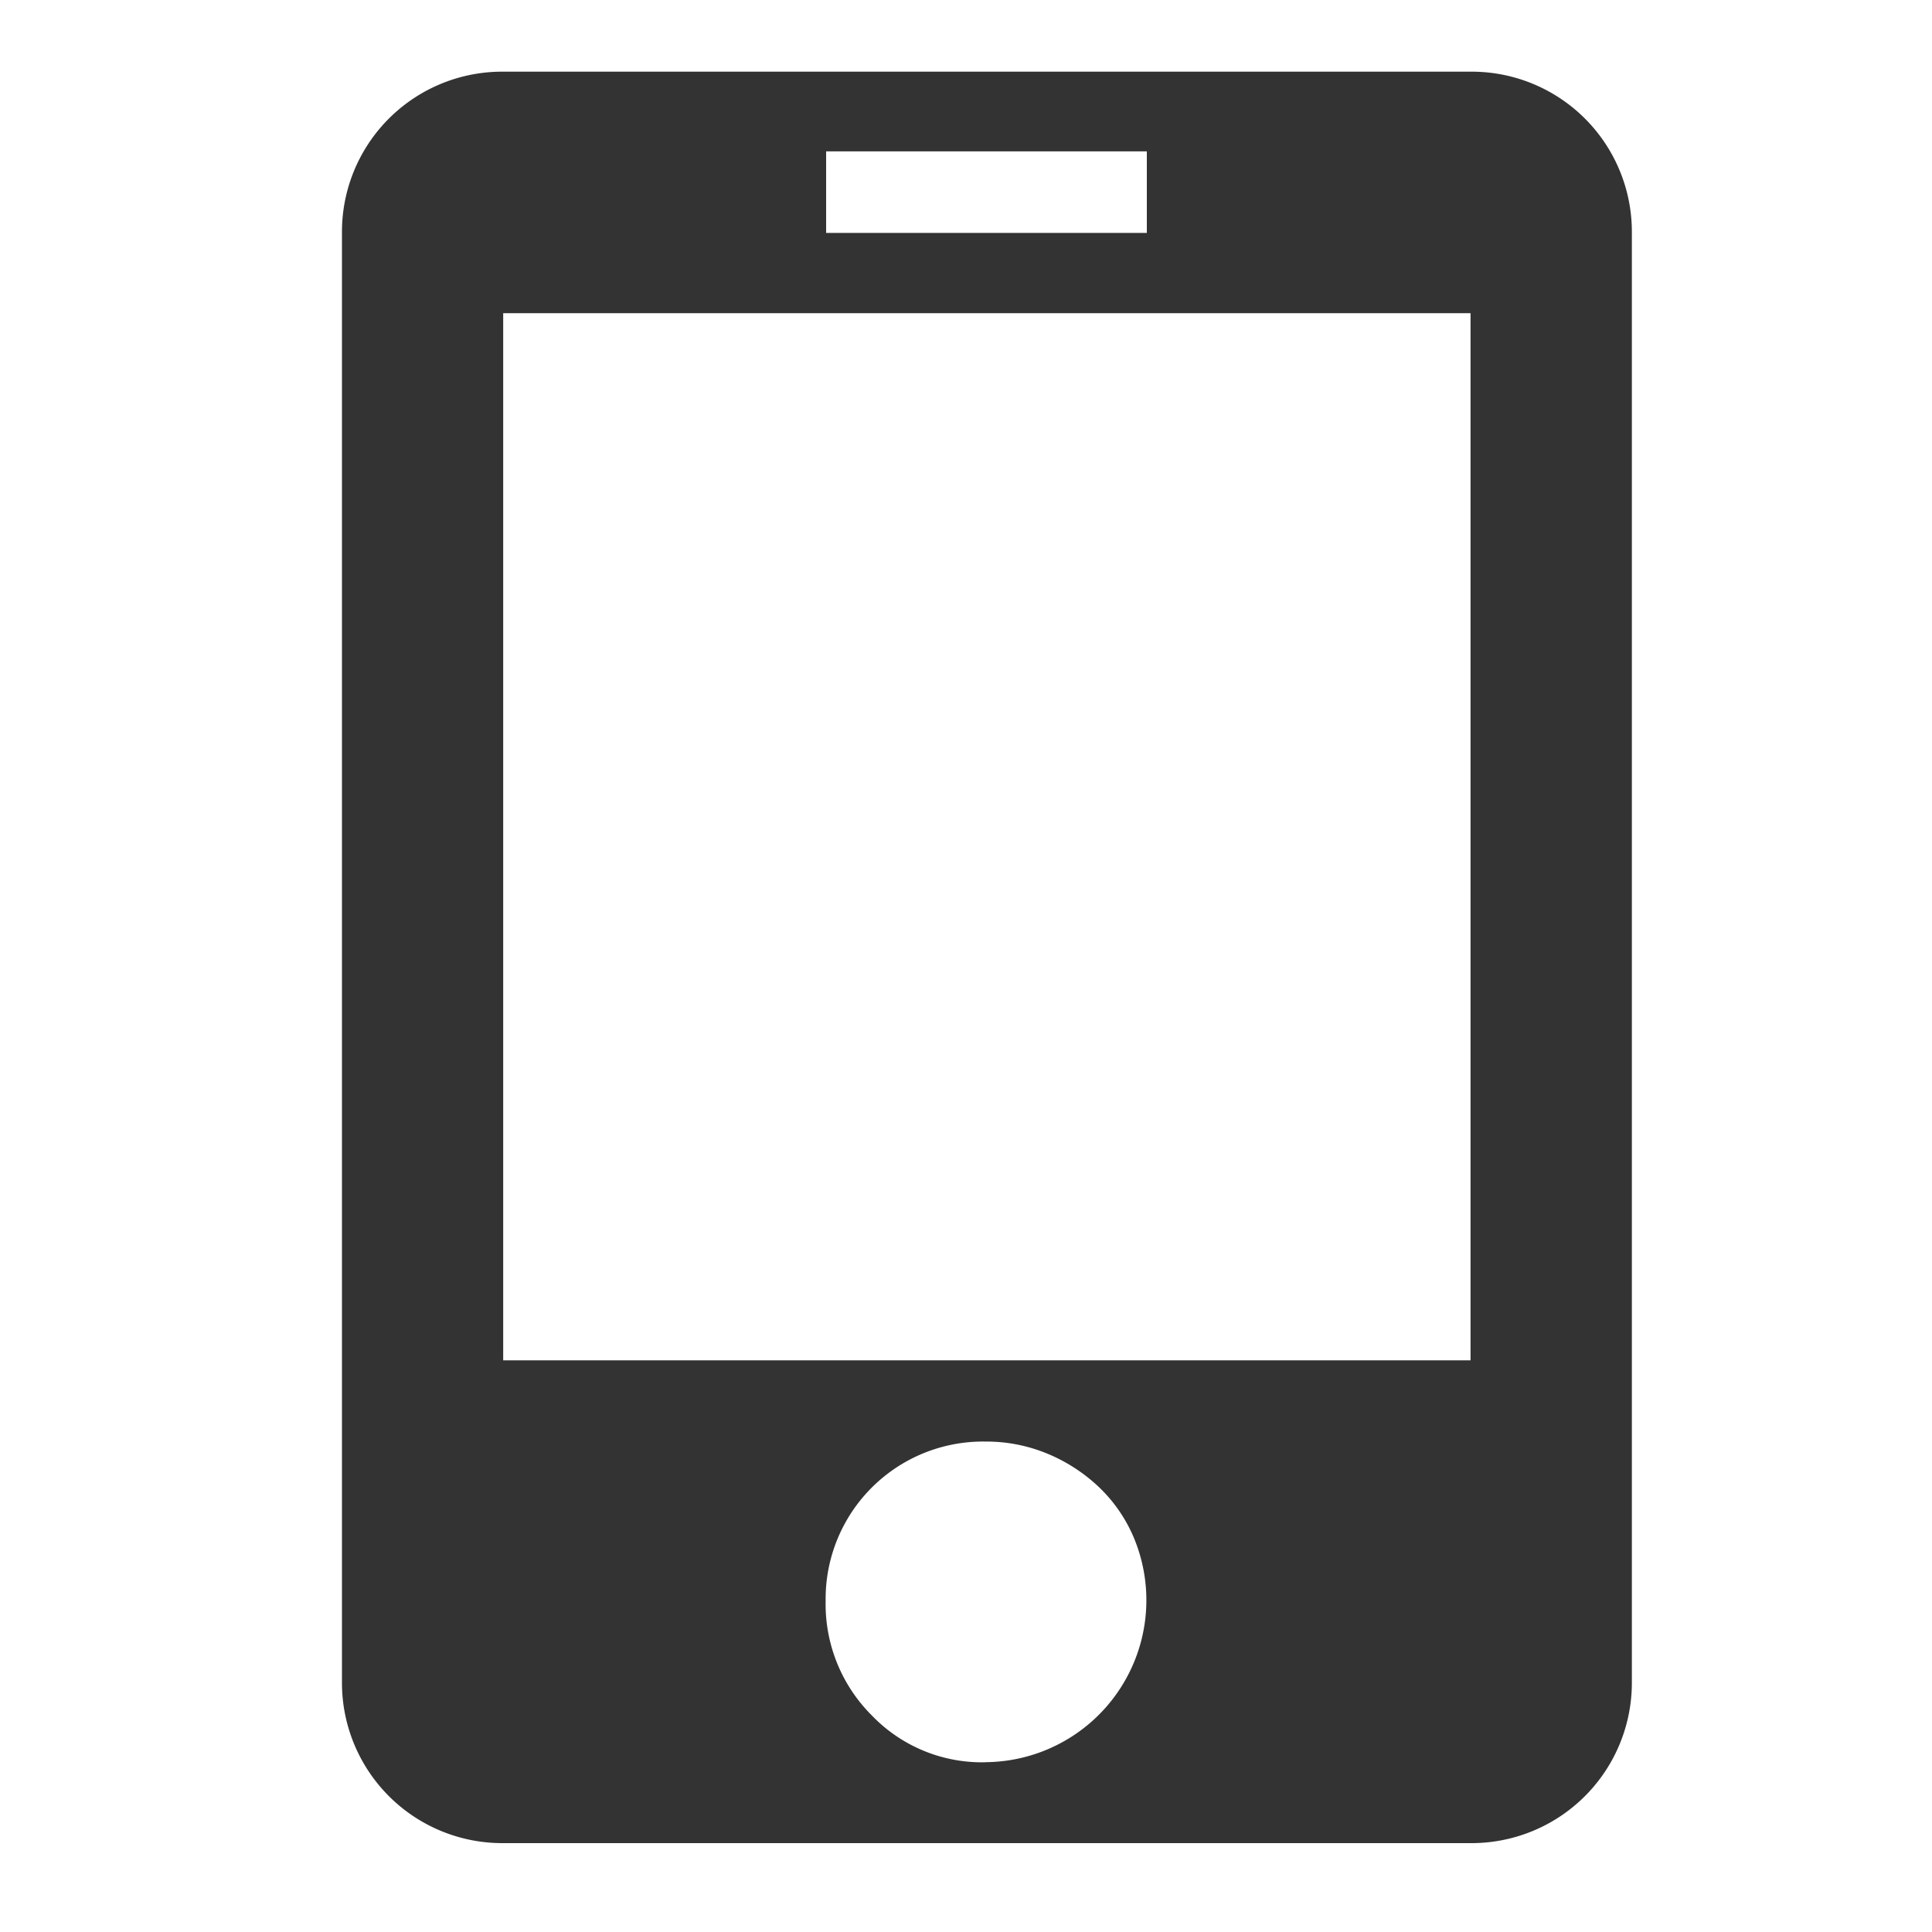 <svg id="contact_ico4" xmlns="http://www.w3.org/2000/svg" width="20" height="20" viewBox="0 0 20 20">
  <rect id="矩形_444" data-name="矩形 444" width="20" height="20" fill="none"/>
  <path id="路径_166" data-name="路径 166" d="M151.972,0a1.658,1.658,0,0,1,1.669,1.669v15a1.66,1.66,0,0,1-1.669,1.669H141.957a1.66,1.66,0,0,1-1.669-1.669v-15A1.658,1.658,0,0,1,141.957,0h10.014ZM145.3,1.669h3.32V.825H145.3ZM146.946,17.5a1.677,1.677,0,0,0,1.541-2.32,1.561,1.561,0,0,0-.358-.523,1.744,1.744,0,0,0-.532-.348,1.65,1.65,0,0,0-.651-.128,1.629,1.629,0,0,0-1.651,1.651,1.626,1.626,0,0,0,.477,1.183,1.58,1.58,0,0,0,1.174.486Zm5.026-15H141.957v10.84h10.014V2.494Z" transform="translate(-136.748 0.742)" fill="#333"/>
</svg>
